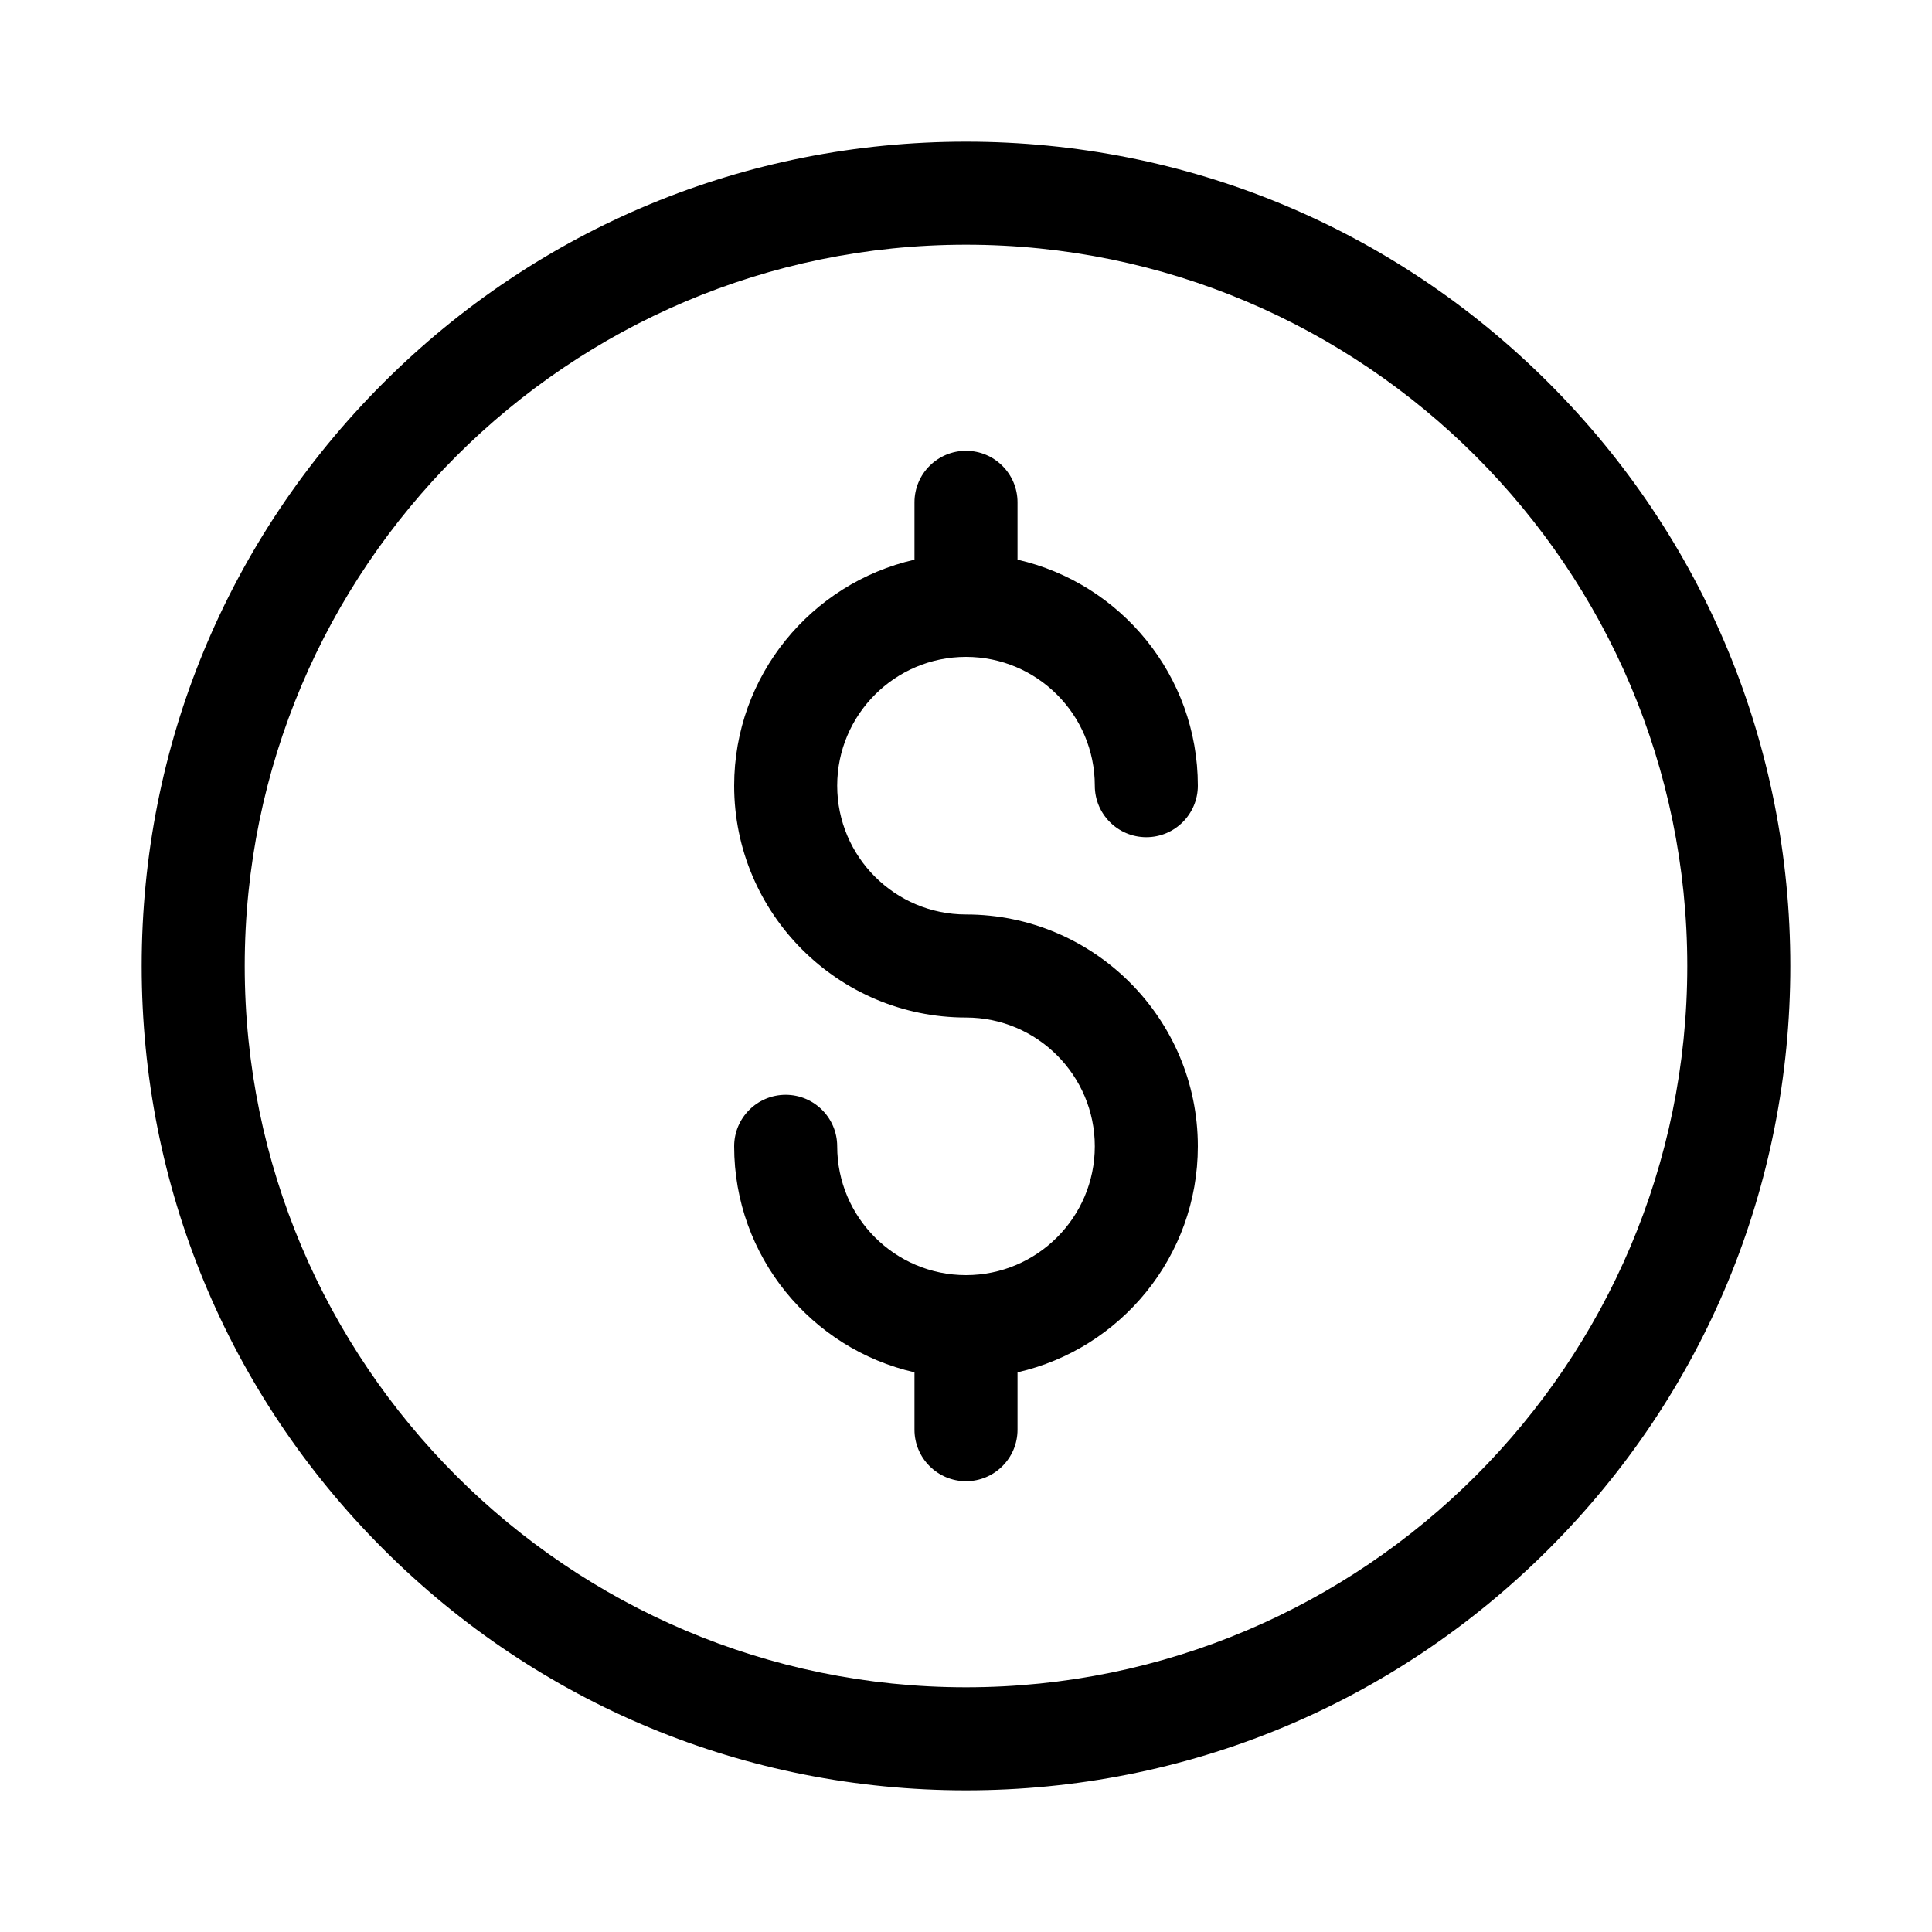 <?xml version="1.0" encoding="UTF-8"?>
<svg width="600px" height="600px" viewBox="0 0 600 600" version="1.1" xmlns="http://www.w3.org/2000/svg" xmlns:xlink="http://www.w3.org/1999/xlink">
    <title>Group</title>
    <g id="Page-1" stroke="none" stroke-width="1" fill="none" fill-rule="evenodd">
        <g id="Group">
            <rect id="Rectangle" fill="#D8D8D8" opacity="0" x="0" y="0" width="600" height="600"></rect>
            <g id="dollar" transform="translate(44, 44)" fill="#000000" fill-rule="nonzero">
                <path d="M256,512 C187.62,512 123.332,485.372 74.98,437.02 C26.628,388.668 0,324.38 0,256 C0,187.62 26.629,123.333 74.98,74.98 C123.331,26.627 187.62,0 256,0 C324.38,0 388.668,26.628 437.02,74.98 C485.372,123.332 512,187.62 512,256 C512,324.38 485.371,388.667 437.02,437.02 C388.669,485.373 324.38,512 256,512 Z M256,32 C132.486,32 32,132.486 32,256 C32,379.514 132.486,480 256,480 C379.514,480 480,379.514 480,256 C480,132.486 379.514,32 256,32 Z" id="Shape"></path>
                <path d="M256,240 C233.944,240 216,222.056 216,200 C216,177.944 233.944,160 256,160 C278.056,160 296,177.944 296,200 C296,208.836 303.163,216 312,216 C320.837,216 328,208.836 328,200 C328,165.799 304.022,137.112 272,129.814 L272,112 C272,103.164 264.837,96 256,96 C247.163,96 240,103.164 240,112 L240,129.814 C207.978,137.112 184,165.799 184,200 C184,239.701 216.299,272 256,272 C278.056,272 296,289.944 296,312 C296,334.056 278.056,352 256,352 C233.944,352 216,334.056 216,312 C216,303.164 208.837,296 200,296 C191.163,296 184,303.164 184,312 C184,346.201 207.978,374.888 240,382.186 L240,400 C240,408.836 247.163,416 256,416 C264.837,416 272,408.836 272,400 L272,382.186 C304.022,374.888 328,346.201 328,312 C328,272.299 295.701,240 256,240 Z" id="Path"></path>
            </g>
        </g>
    </g>
</svg>